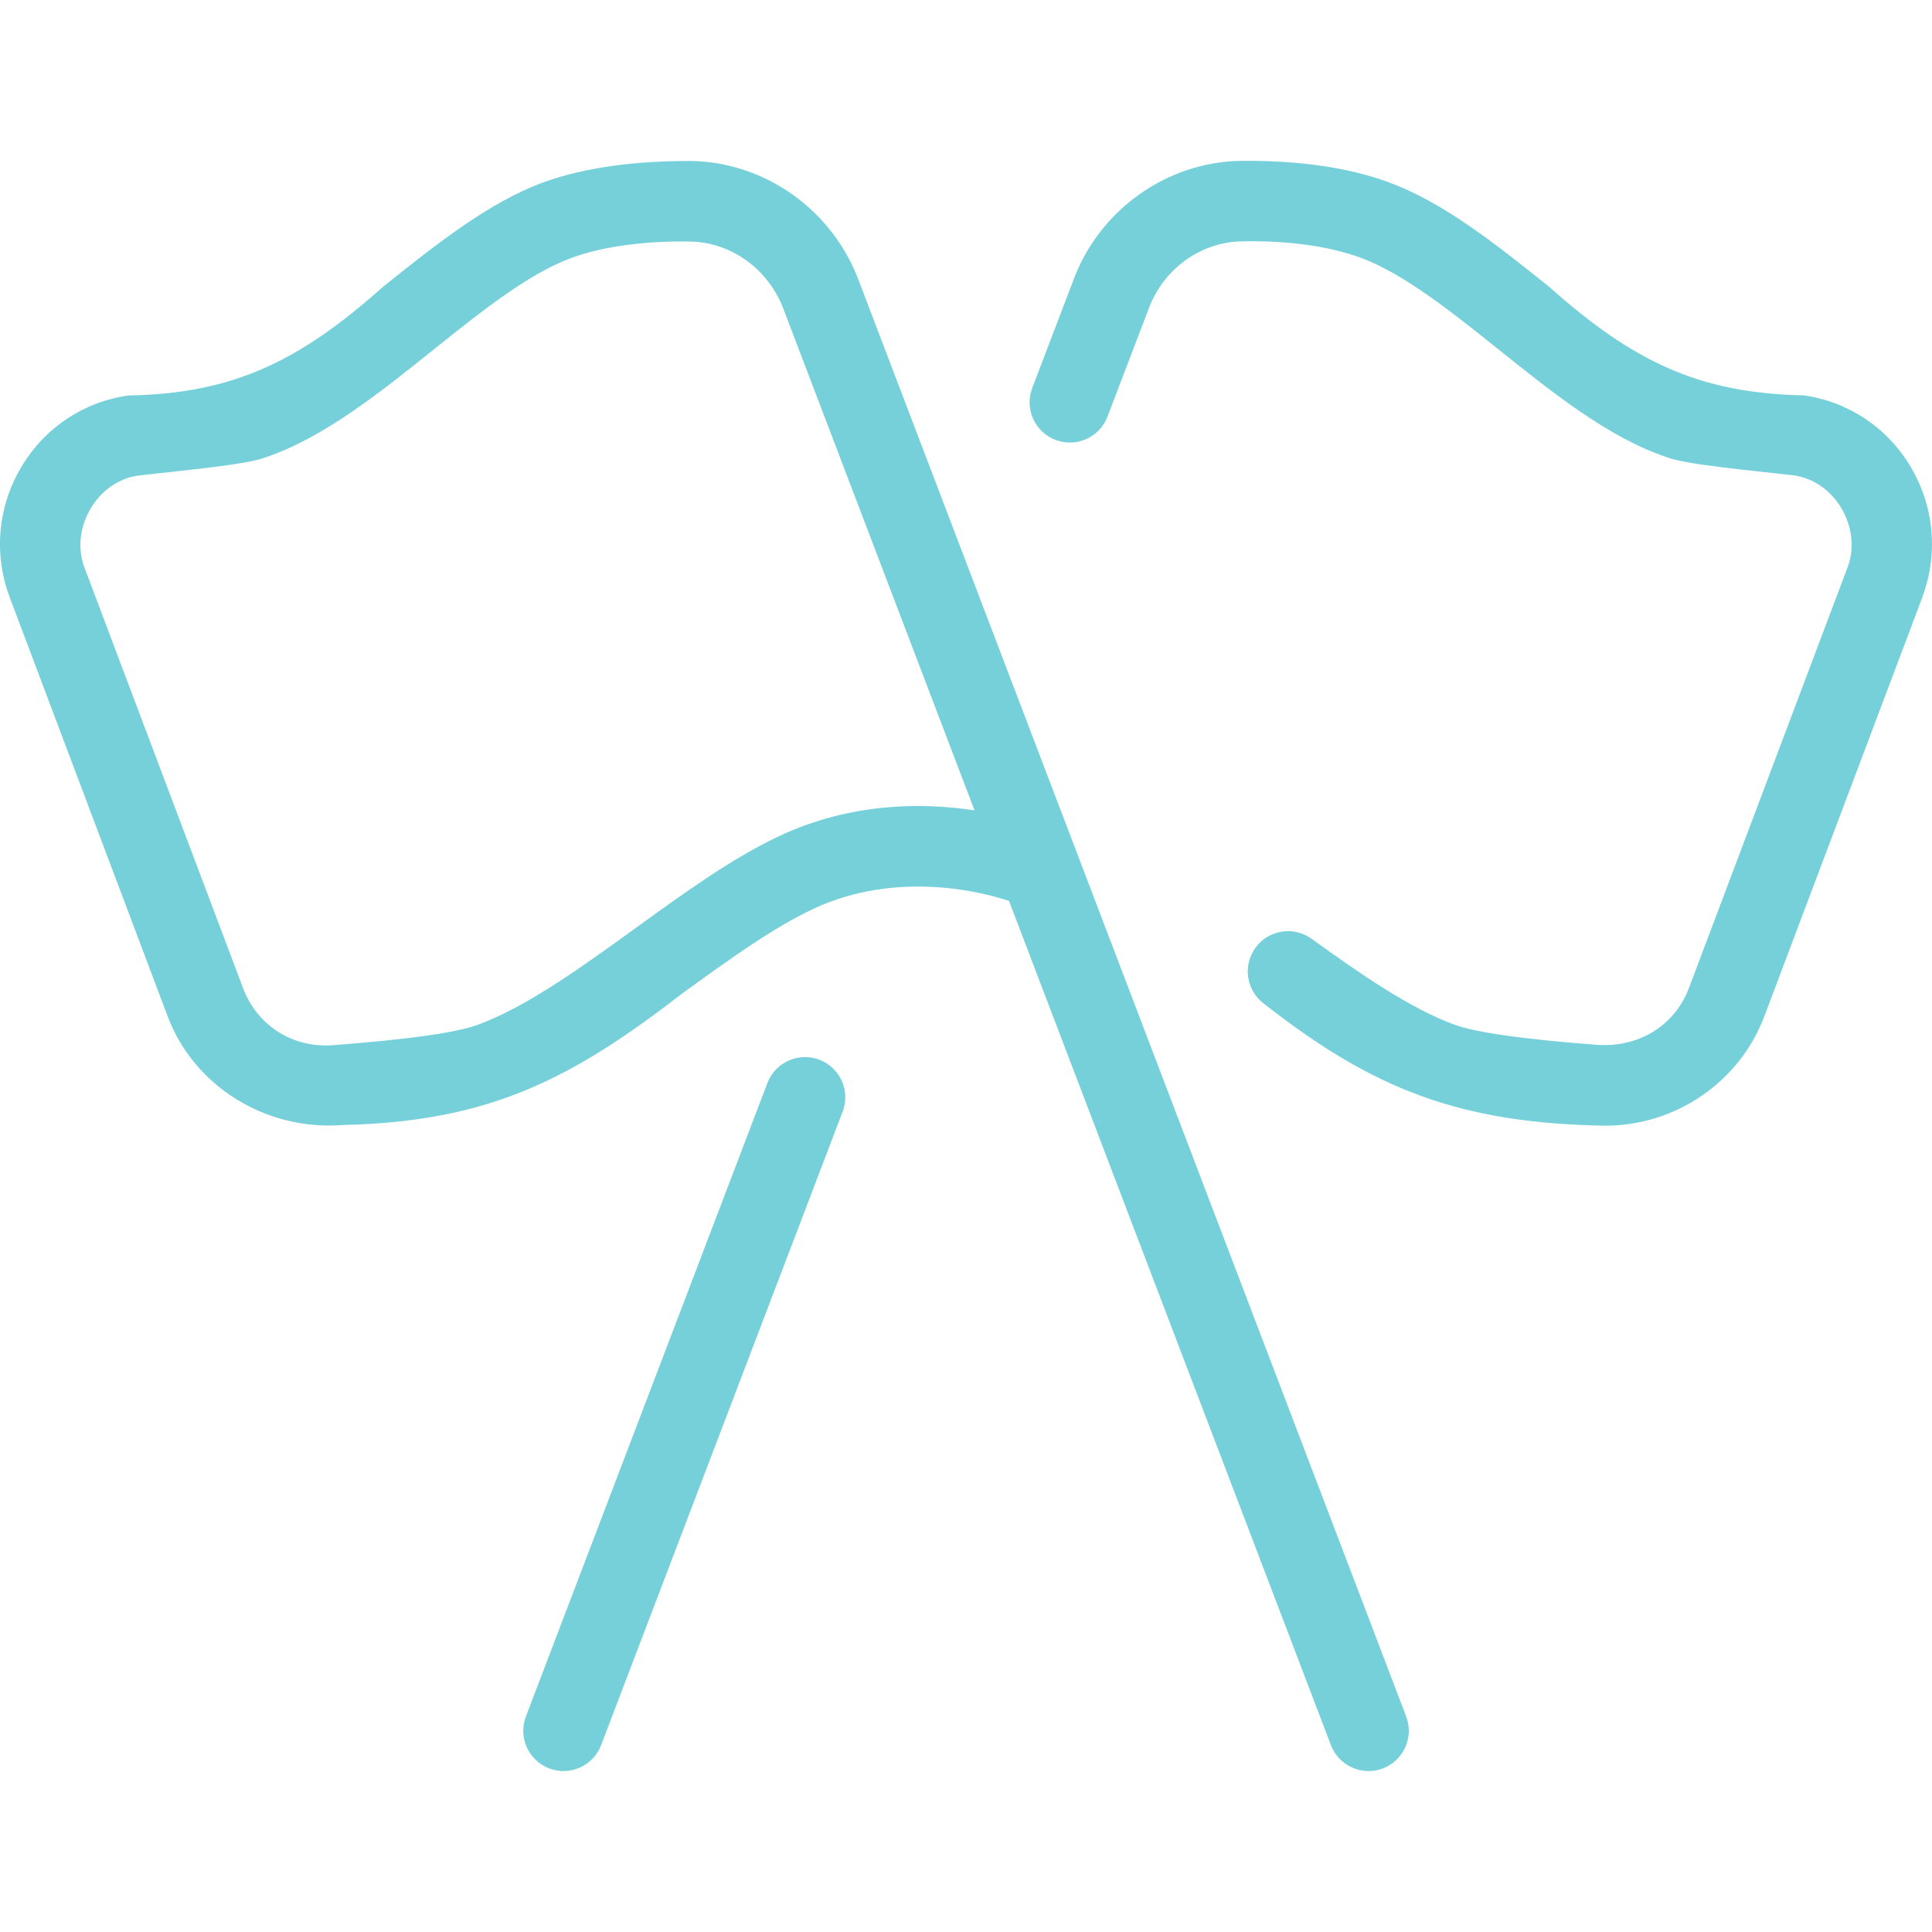 <svg width="60" height="60" viewBox="0 0 60 60" fill="none" xmlns="http://www.w3.org/2000/svg">
<path d="M59.698 18.555L54.793 31.562C54.023 33.61 52.031 34.96 49.851 34.96C45.318 34.882 42.633 33.82 39.268 31.182C38.708 30.777 38.583 29.997 38.988 29.437C39.391 28.875 40.176 28.752 40.733 29.155C42.218 30.227 43.786 31.317 45.181 31.827C46.123 32.172 48.596 32.37 49.526 32.442C50.891 32.567 52.016 31.84 52.453 30.68L57.358 17.672C57.863 16.437 56.998 14.91 55.663 14.757C54.488 14.62 52.313 14.43 51.736 14.19C49.943 13.58 48.218 12.197 46.548 10.86C45.093 9.695 43.588 8.492 42.258 8.005C41.276 7.645 39.993 7.465 38.573 7.495C37.283 7.512 36.113 8.365 35.663 9.615L34.393 12.94C34.148 13.585 33.421 13.907 32.781 13.662C32.133 13.415 31.811 12.695 32.058 12.047L33.318 8.745C34.111 6.545 36.211 5.03 38.538 4.995C40.283 4.977 41.846 5.192 43.113 5.655C44.831 6.28 46.498 7.615 48.108 8.905C50.683 11.2 52.741 12.217 56.008 12.277C57.403 12.472 58.618 13.282 59.338 14.5C60.071 15.732 60.201 17.207 59.696 18.55L59.698 18.555ZM25.446 32.91C24.806 32.667 24.078 32.987 23.833 33.632L16.333 53.305C16.086 53.95 16.408 54.672 17.056 54.92C17.683 55.165 18.423 54.847 18.668 54.197L26.168 34.525C26.416 33.88 26.093 33.157 25.446 32.91ZM43.668 53.305C43.916 53.95 43.593 54.672 42.946 54.92C42.318 55.165 41.578 54.847 41.333 54.197L31.336 27.98C30.616 27.737 27.903 26.987 25.256 28.227C24.011 28.81 22.653 29.792 21.216 30.832C17.771 33.497 15.223 34.832 10.671 34.937C8.268 35.132 6.026 33.742 5.206 31.562L0.303 18.555C-0.202 17.215 -0.072 15.737 0.661 14.505C1.381 13.287 2.596 12.477 3.991 12.282C7.256 12.225 9.316 11.205 11.891 8.91C13.503 7.62 15.171 6.285 16.883 5.66C18.156 5.197 19.761 4.992 21.461 5C23.788 5.035 25.888 6.55 26.691 8.772L43.668 53.302V53.305ZM30.263 25.162L24.348 9.642C23.888 8.372 22.718 7.52 21.428 7.502C20.051 7.477 18.706 7.652 17.741 8.012C16.413 8.497 14.908 9.702 13.453 10.867C11.783 12.205 10.058 13.587 8.266 14.197C7.691 14.435 5.508 14.625 4.338 14.765C3.003 14.917 2.138 16.445 2.643 17.68L7.548 30.687C7.986 31.845 9.088 32.565 10.371 32.457C11.406 32.375 13.878 32.177 14.821 31.832C16.351 31.275 18.081 30.022 19.753 28.812C21.221 27.75 22.738 26.65 24.196 25.967C26.448 24.907 28.691 24.925 30.263 25.167V25.162Z" fill="#76D0DA"/>
</svg>
